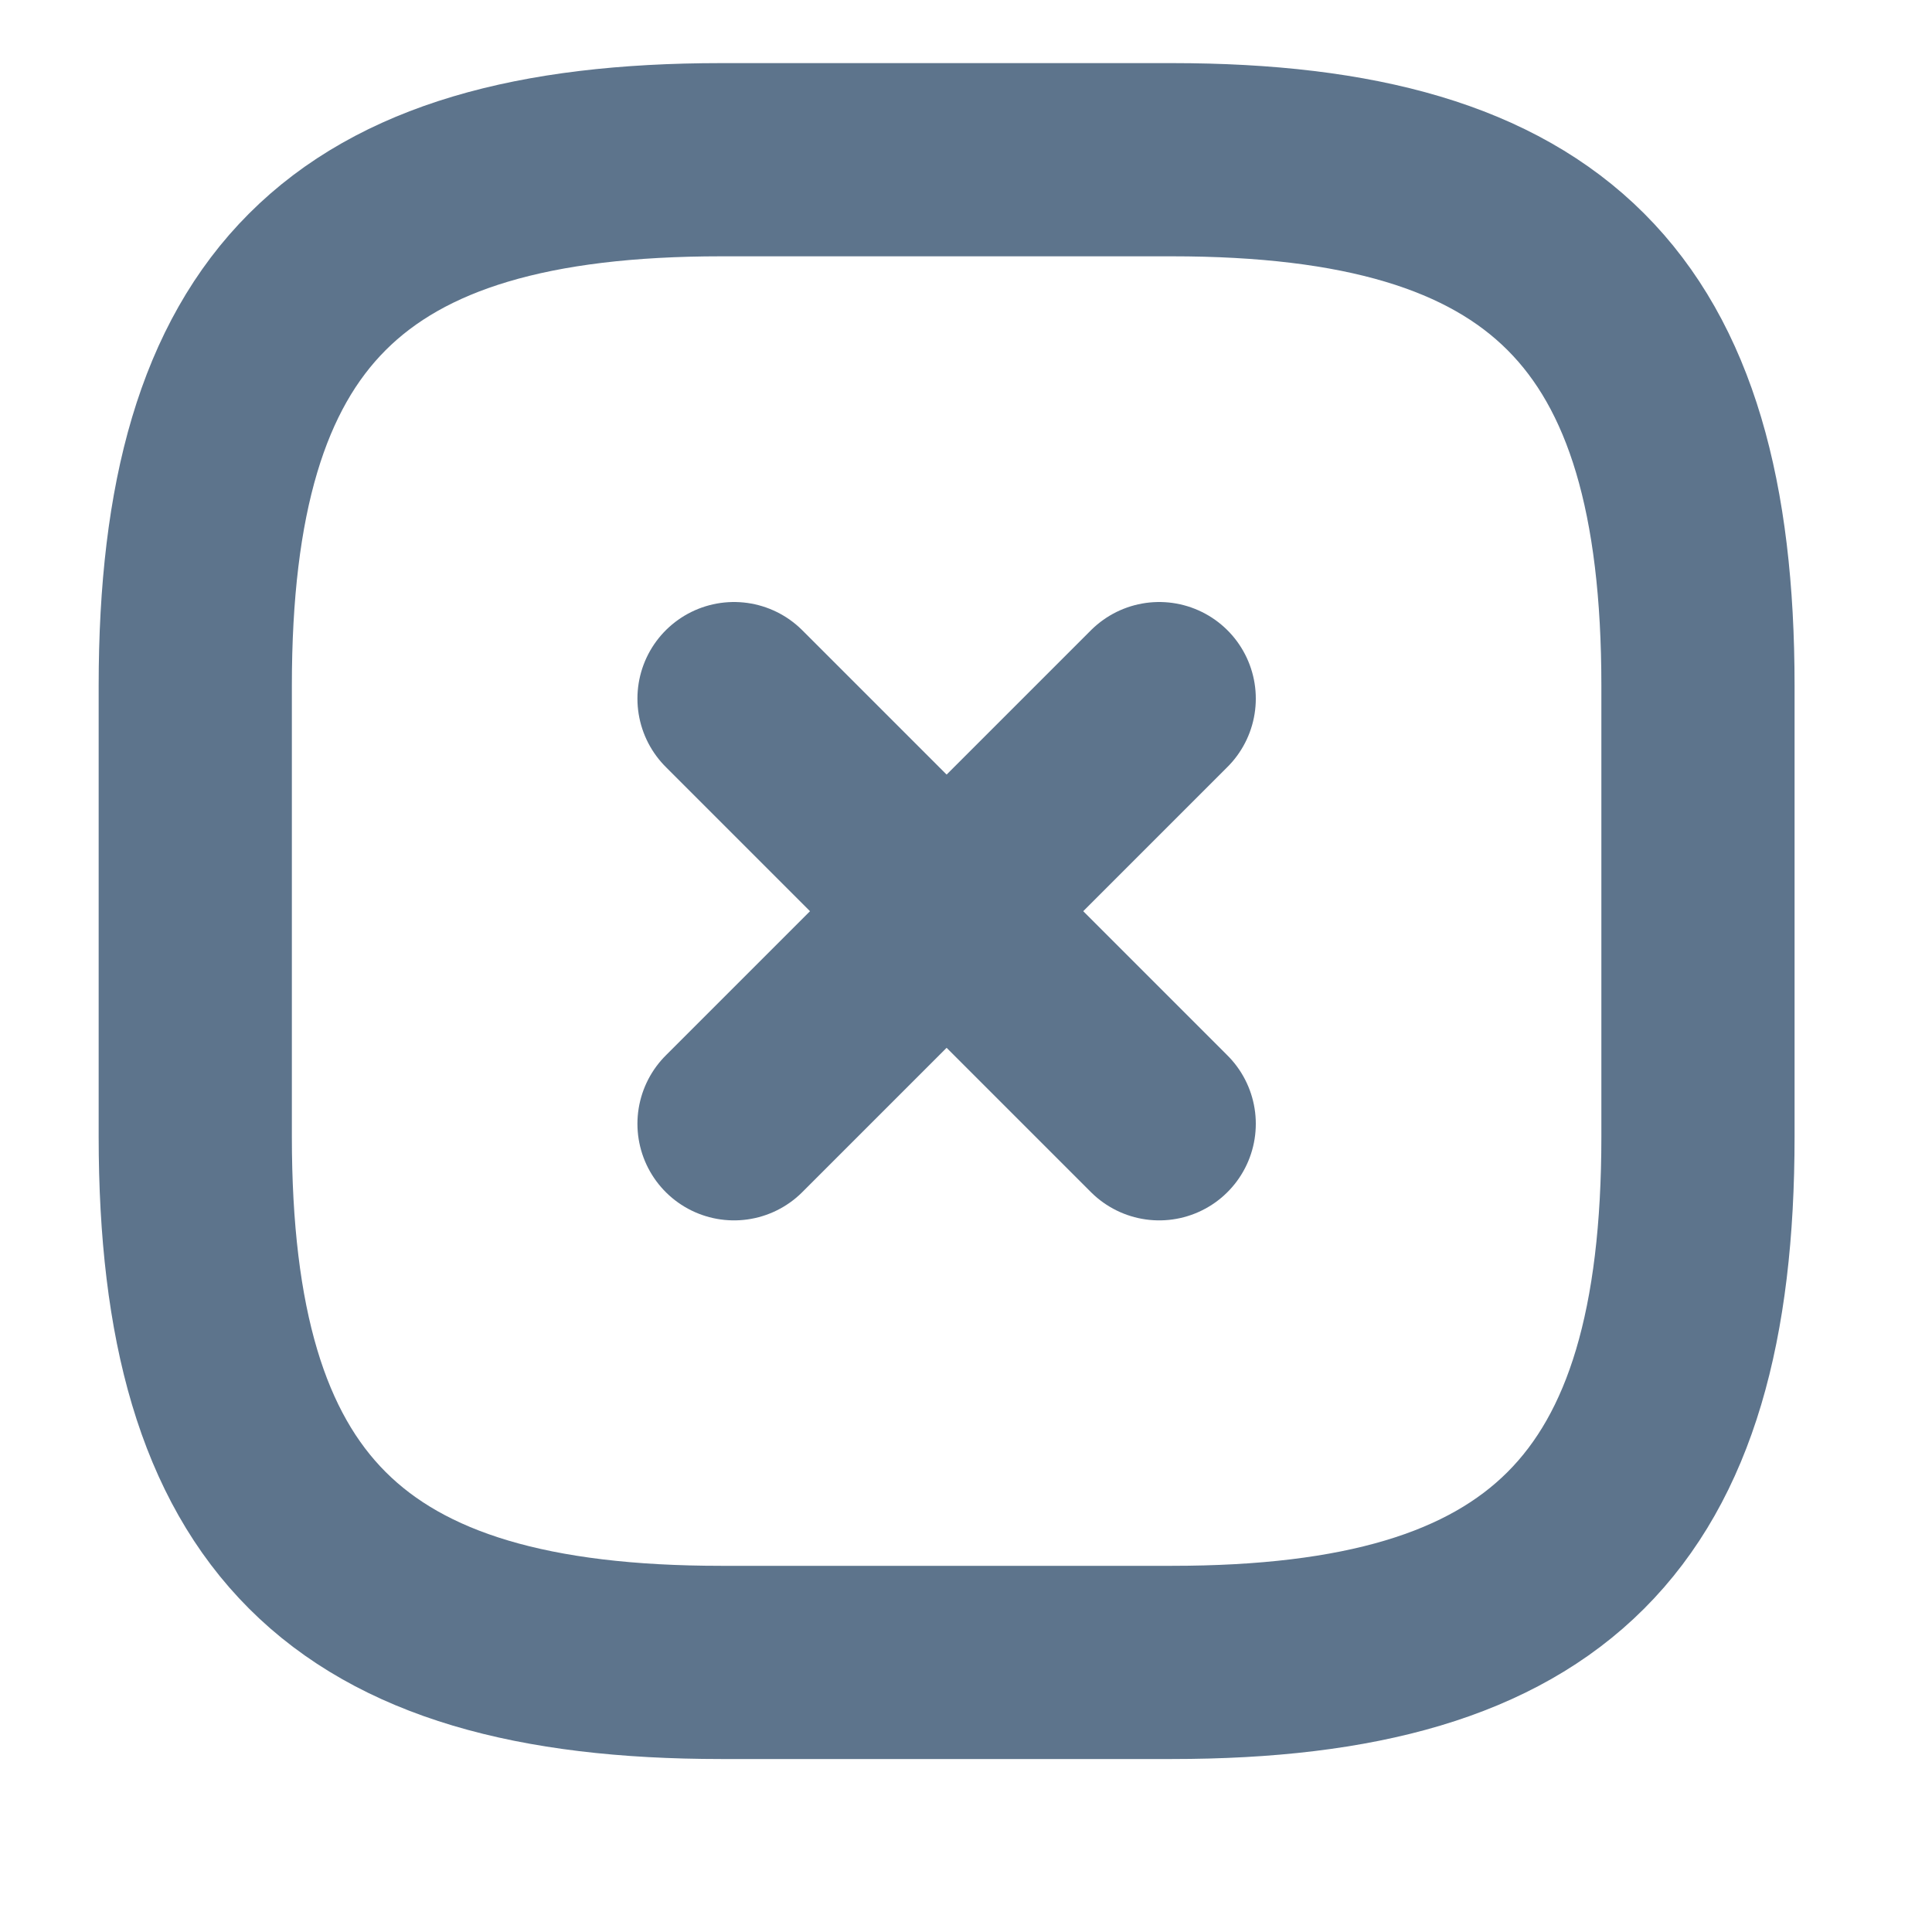 <svg xmlns="http://www.w3.org/2000/svg" width="15" height="15" viewBox="0 0 15 15" fill="none"><path d="M5.699 8.725L9 5.424" stroke="#5D748C" stroke-width="1.5" stroke-linecap="round" stroke-linejoin="round"></path><path d="M9 8.725L5.699 5.424" stroke="#5D748C" stroke-width="1.5" stroke-linecap="round" stroke-linejoin="round"></path><path d="M5.599 12.907H9.099C12.016 12.907 13.183 11.74 13.183 8.824V5.324C13.183 2.407 12.016 1.24 9.099 1.24H5.599C2.683 1.24 1.516 2.407 1.516 5.324V8.824C1.516 11.74 2.683 12.907 5.599 12.907Z" stroke="#5D748C" stroke-width="1.5" stroke-linecap="round" stroke-linejoin="round"></path></svg>